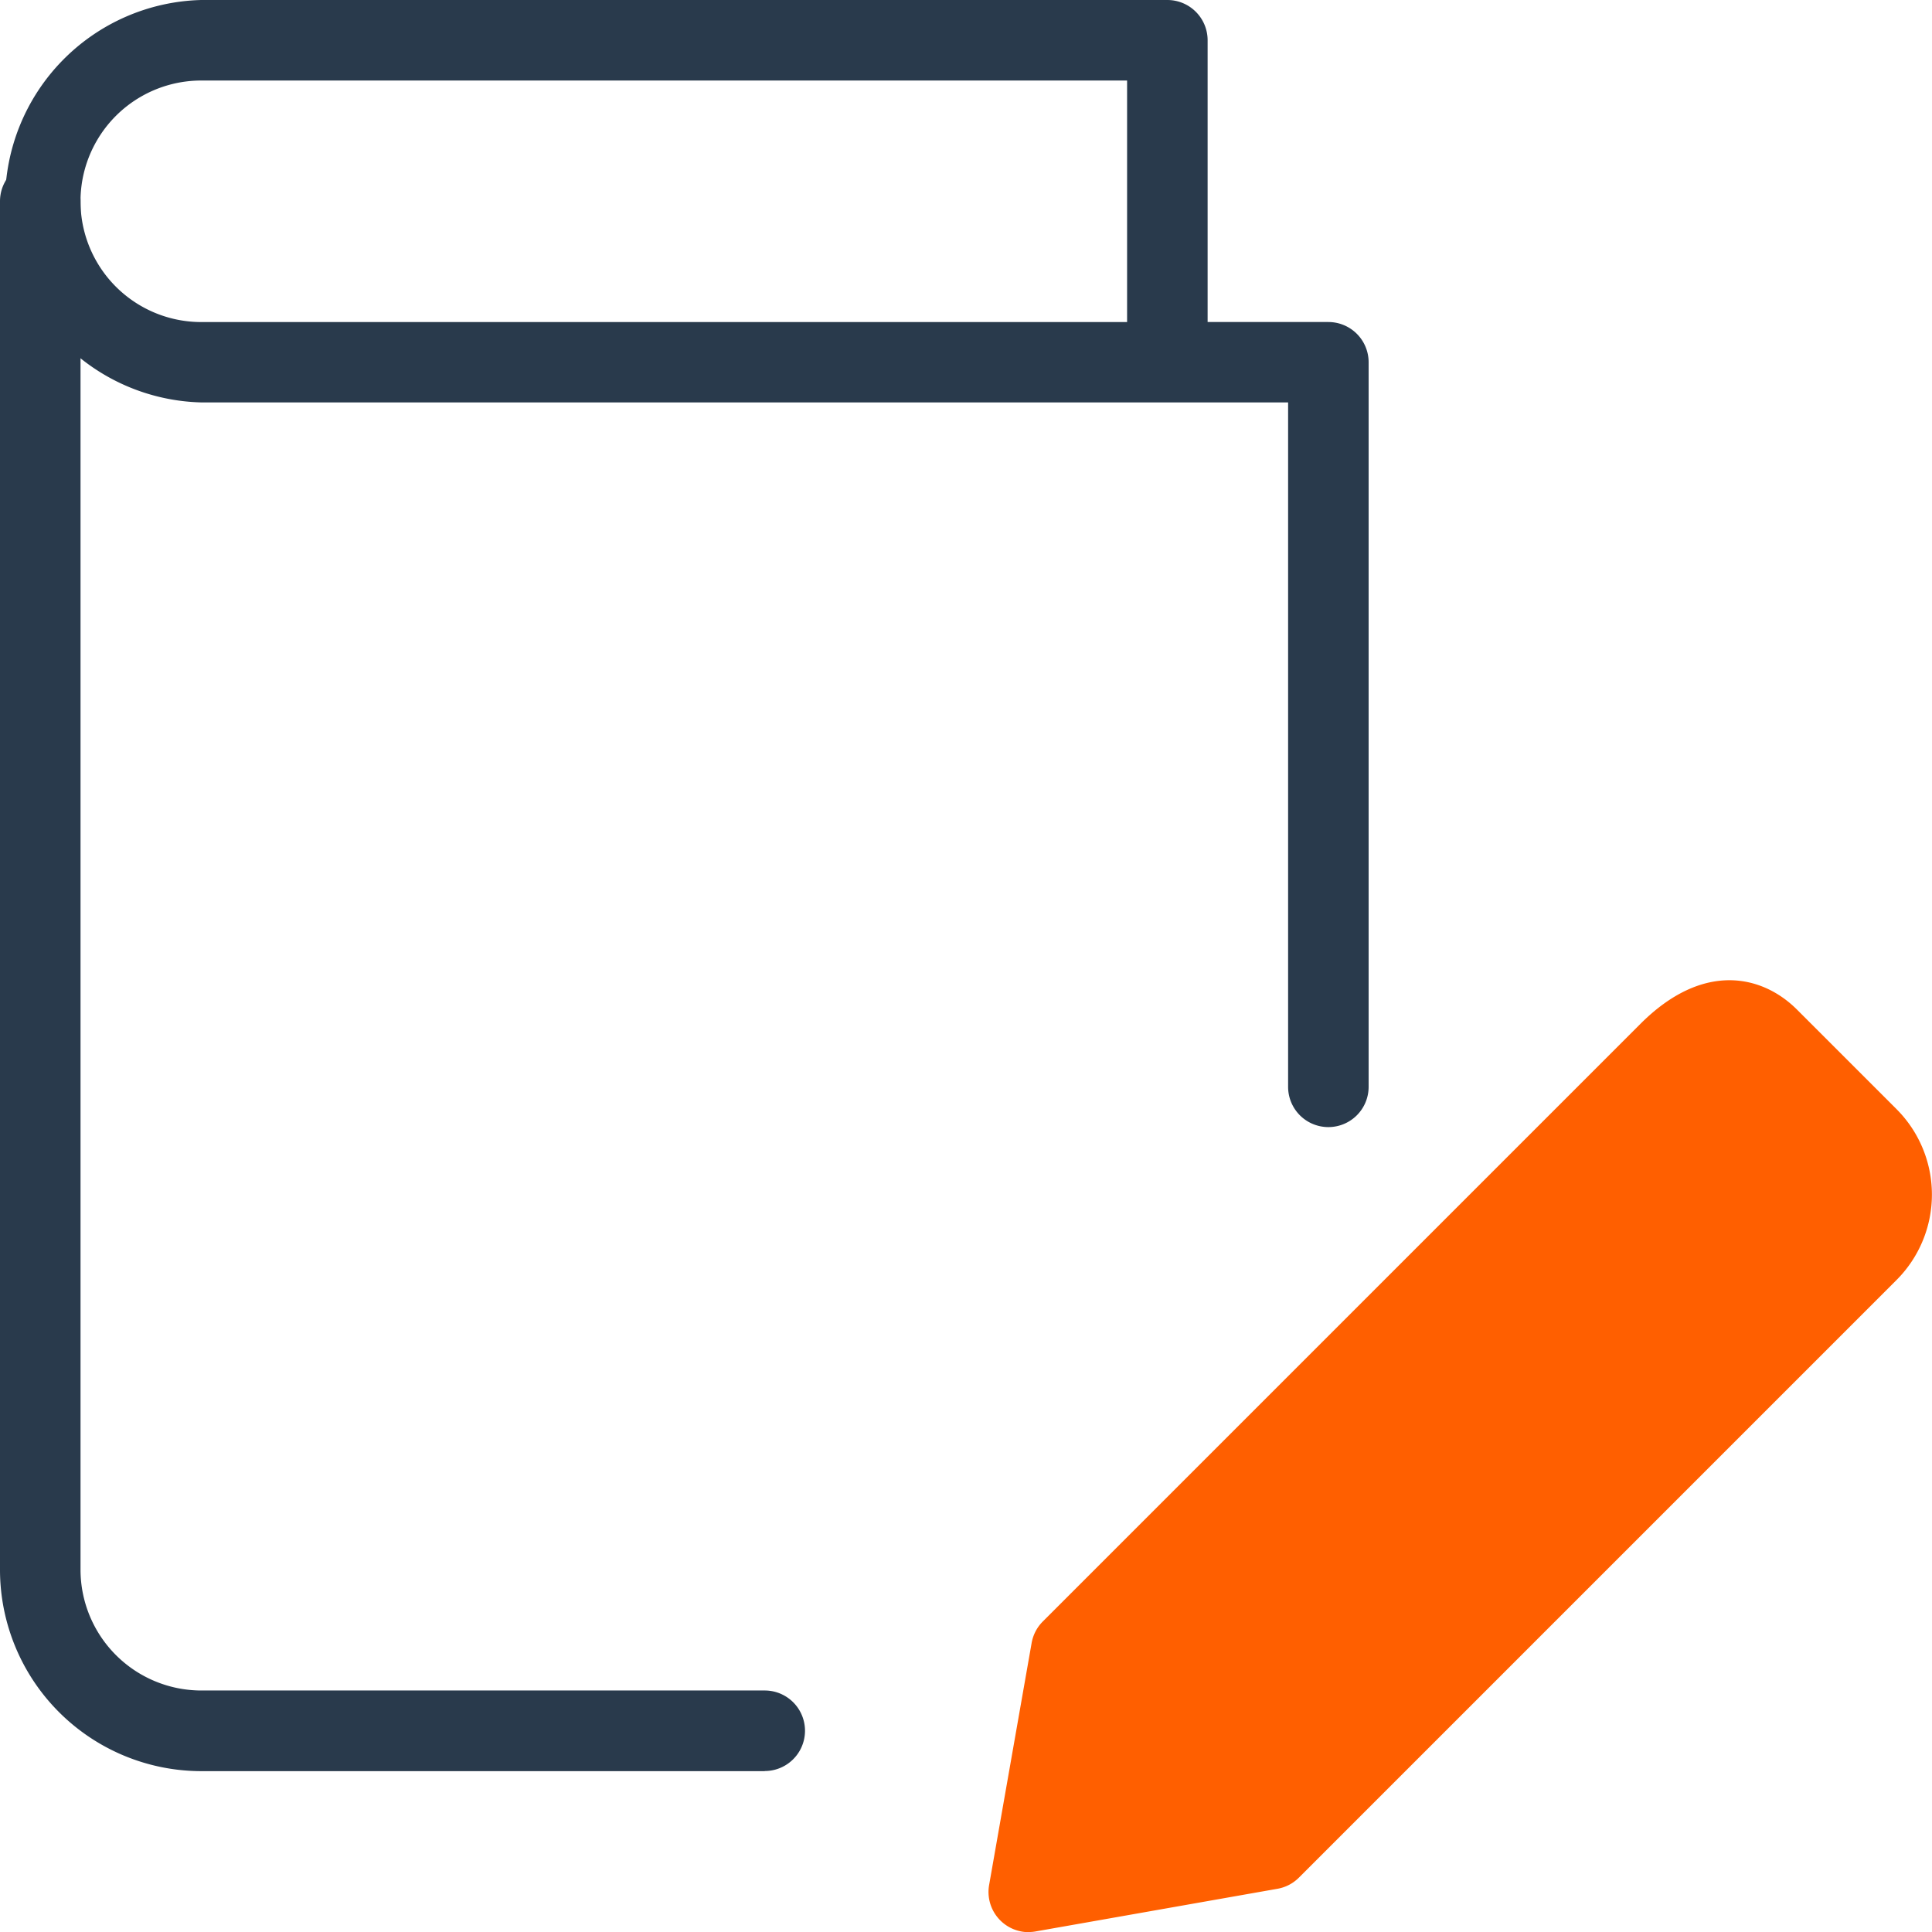 <svg xmlns="http://www.w3.org/2000/svg" width="60.127" height="60.133" viewBox="0 0 60.127 60.133"><path d="M13.53,41.8A1.251,1.251,0,0,1,12.3,40.332L13.623,32.8a1.255,1.255,0,0,1,.348-.669l18.6-18.6c1.957-1.957,3.8-1.513,4.871-.443l3.1,3.1a3.761,3.761,0,0,1,0,5.314l-18.6,18.6a1.246,1.246,0,0,1-.669.348l-7.529,1.328a1.164,1.164,0,0,1-.213.018ZM21.06,39.22h.025Z" transform="translate(18.483 18.332)" fill="#ff5f00"/><path d="M41.341,35.077a1.253,1.253,0,0,1-1.253-1.253v-21.3H6.264A6.264,6.264,0,0,1,6.264,0H36.33a1.253,1.253,0,0,1,1.253,1.253v8.769h3.758a1.253,1.253,0,0,1,1.253,1.253v22.55A1.253,1.253,0,0,1,41.341,35.077ZM6.264,2.506a3.758,3.758,0,0,0,0,7.517H35.077V2.506Z" fill="#293a4c"/><path d="M23.8,52.11H6.264A6.271,6.271,0,0,1,0,45.847V3.253a1.253,1.253,0,0,1,2.506,0V45.847A3.763,3.763,0,0,0,6.264,49.6H23.8a1.253,1.253,0,0,1,0,2.506Z" transform="translate(0 3.011)" fill="#293a4c"/></svg>